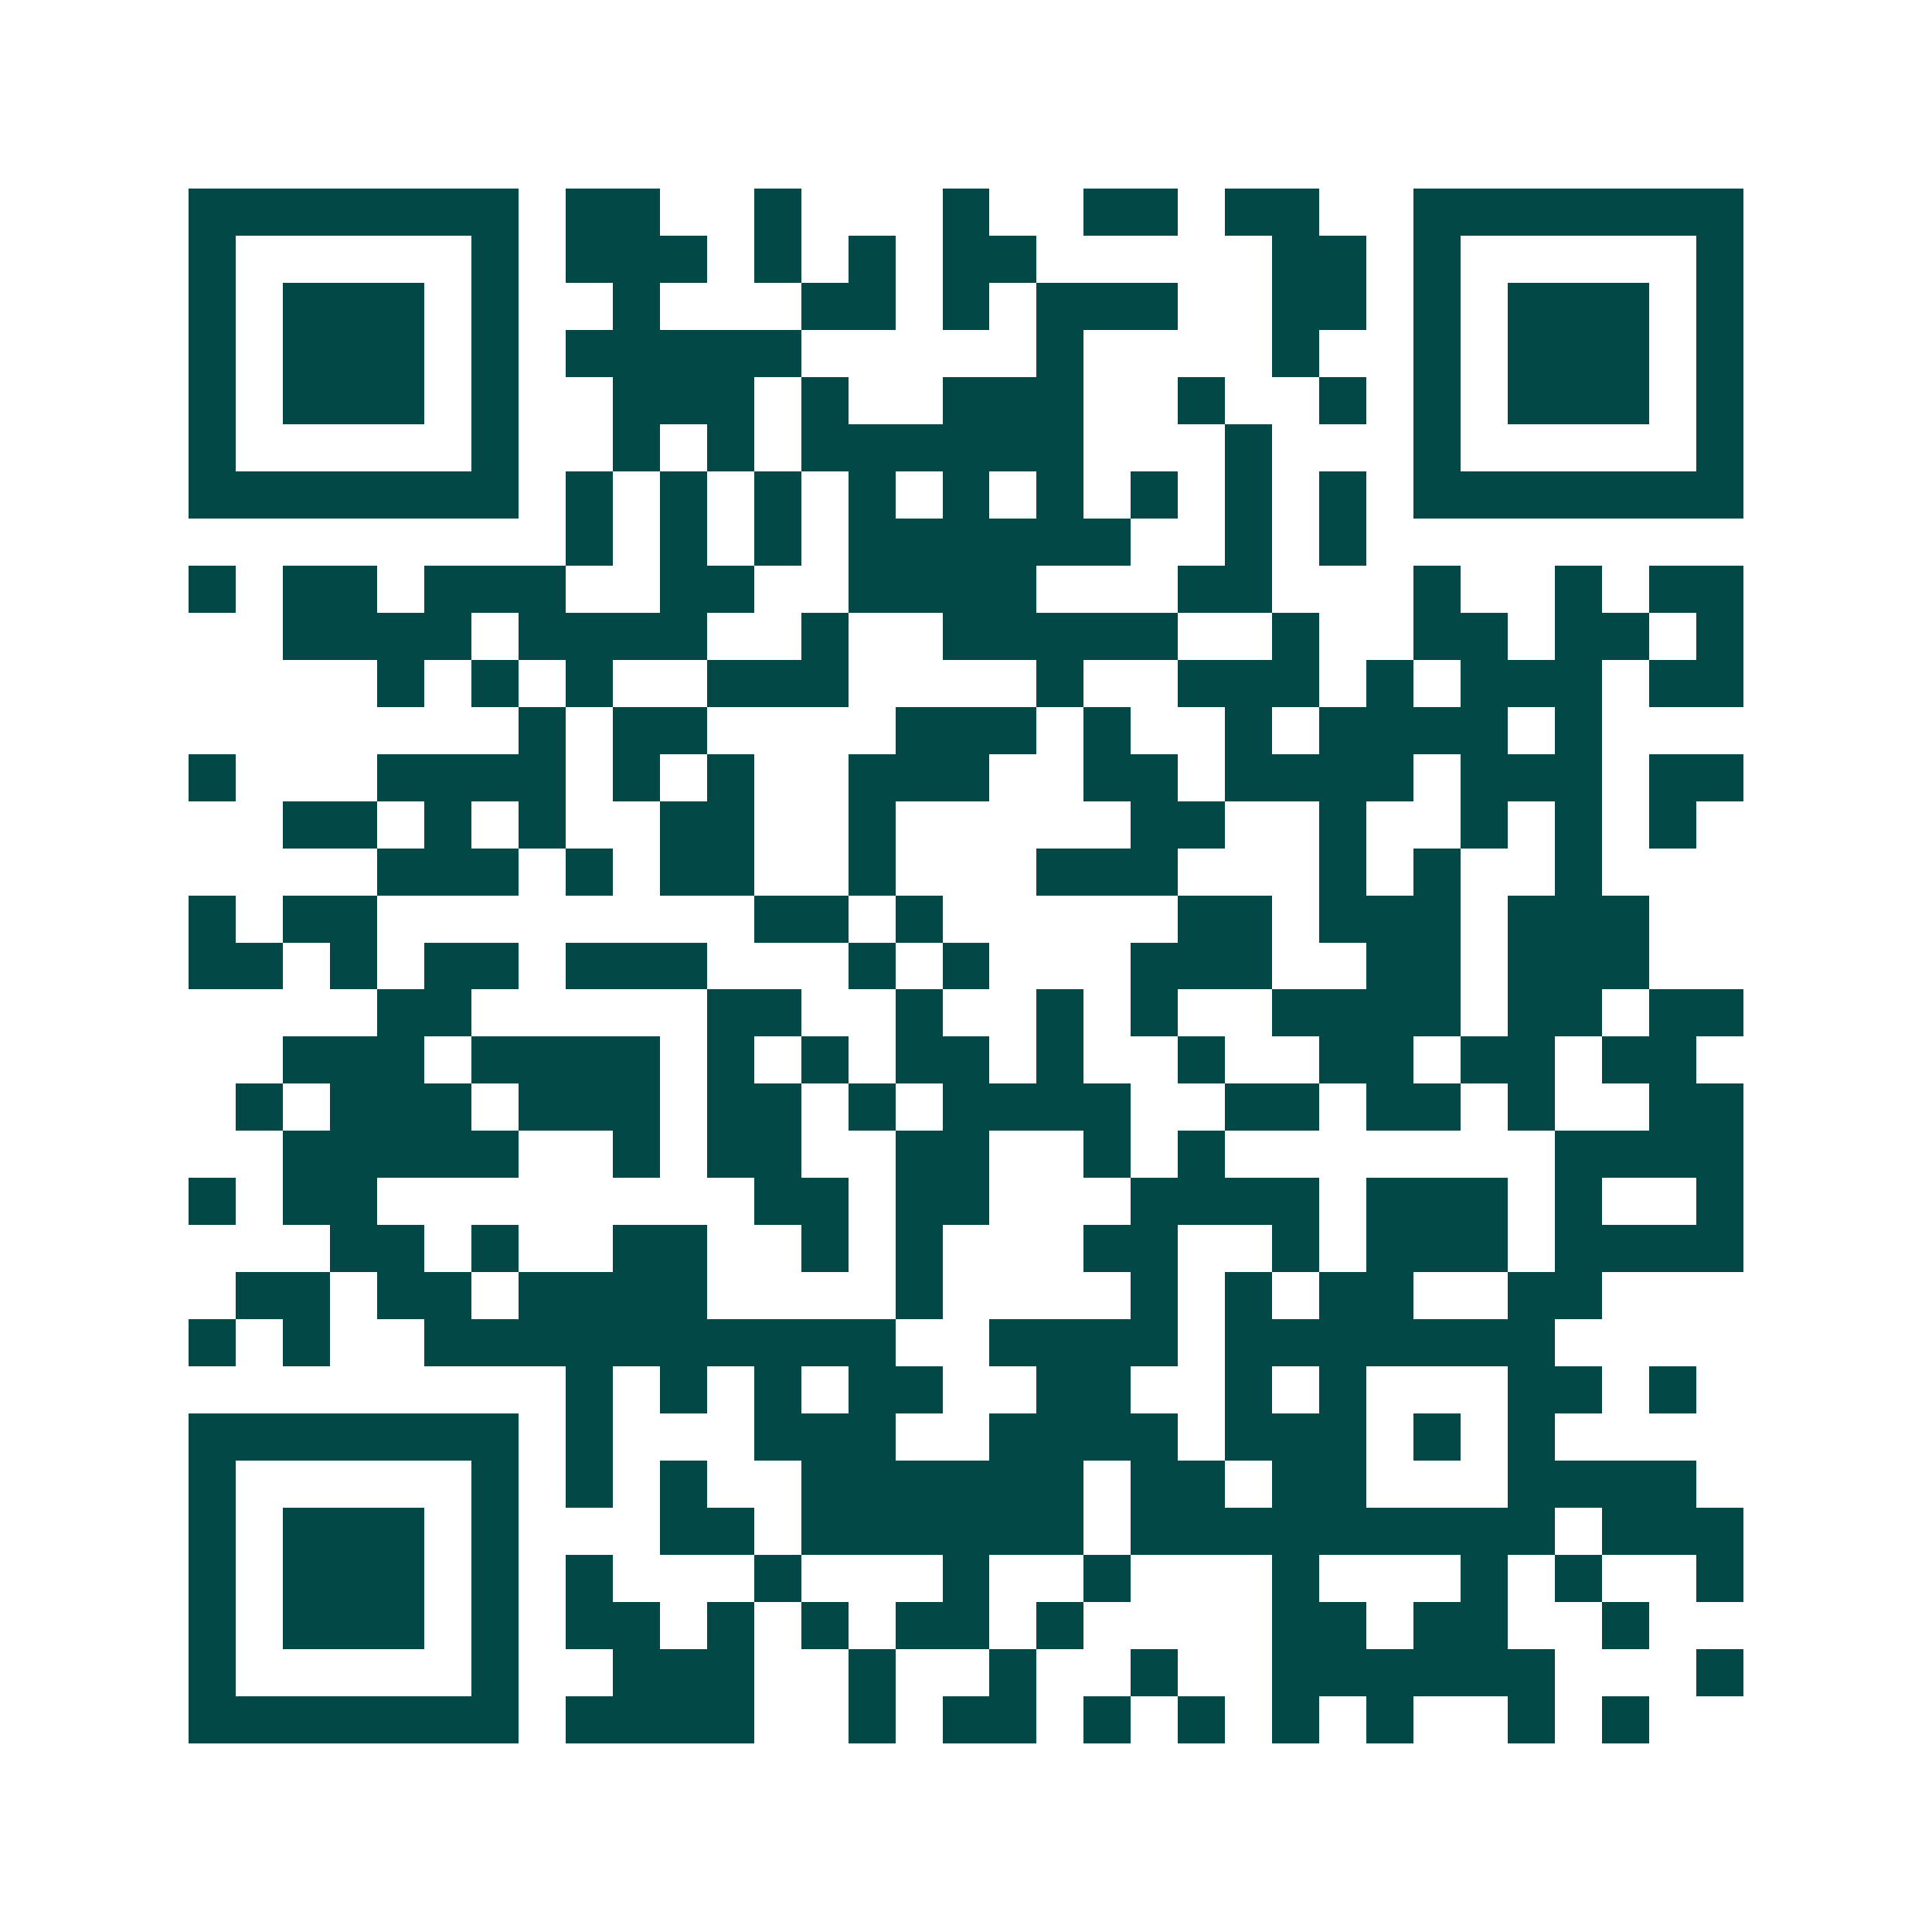 <svg xmlns="http://www.w3.org/2000/svg" width="200" height="200" viewBox="0 0 41 41" shape-rendering="crispEdges"><path fill="#ffffff" d="M0 0h41v41H0z"/><path stroke="#014847" d="M4 4.5h7m1 0h2m2 0h1m3 0h1m2 0h2m1 0h2m2 0h7M4 5.5h1m5 0h1m1 0h3m1 0h1m1 0h1m1 0h2m5 0h2m1 0h1m5 0h1M4 6.5h1m1 0h3m1 0h1m2 0h1m3 0h2m1 0h1m1 0h3m2 0h2m1 0h1m1 0h3m1 0h1M4 7.5h1m1 0h3m1 0h1m1 0h5m5 0h1m4 0h1m2 0h1m1 0h3m1 0h1M4 8.5h1m1 0h3m1 0h1m2 0h3m1 0h1m2 0h3m2 0h1m2 0h1m1 0h1m1 0h3m1 0h1M4 9.5h1m5 0h1m2 0h1m1 0h1m1 0h6m3 0h1m3 0h1m5 0h1M4 10.5h7m1 0h1m1 0h1m1 0h1m1 0h1m1 0h1m1 0h1m1 0h1m1 0h1m1 0h1m1 0h7M12 11.5h1m1 0h1m1 0h1m1 0h6m2 0h1m1 0h1M4 12.5h1m1 0h2m1 0h3m2 0h2m2 0h4m3 0h2m3 0h1m2 0h1m1 0h2M6 13.5h4m1 0h4m2 0h1m2 0h5m2 0h1m2 0h2m1 0h2m1 0h1M8 14.5h1m1 0h1m1 0h1m2 0h3m4 0h1m2 0h3m1 0h1m1 0h3m1 0h2M11 15.5h1m1 0h2m4 0h3m1 0h1m2 0h1m1 0h4m1 0h1M4 16.5h1m3 0h4m1 0h1m1 0h1m2 0h3m2 0h2m1 0h4m1 0h3m1 0h2M6 17.5h2m1 0h1m1 0h1m2 0h2m2 0h1m5 0h2m2 0h1m2 0h1m1 0h1m1 0h1M8 18.5h3m1 0h1m1 0h2m2 0h1m3 0h3m3 0h1m1 0h1m2 0h1M4 19.5h1m1 0h2m8 0h2m1 0h1m5 0h2m1 0h3m1 0h3M4 20.5h2m1 0h1m1 0h2m1 0h3m3 0h1m1 0h1m3 0h3m2 0h2m1 0h3M8 21.5h2m5 0h2m2 0h1m2 0h1m1 0h1m2 0h4m1 0h2m1 0h2M6 22.5h3m1 0h4m1 0h1m1 0h1m1 0h2m1 0h1m2 0h1m2 0h2m1 0h2m1 0h2M5 23.5h1m1 0h3m1 0h3m1 0h2m1 0h1m1 0h4m2 0h2m1 0h2m1 0h1m2 0h2M6 24.5h5m2 0h1m1 0h2m2 0h2m2 0h1m1 0h1m7 0h4M4 25.5h1m1 0h2m8 0h2m1 0h2m3 0h4m1 0h3m1 0h1m2 0h1M7 26.5h2m1 0h1m2 0h2m2 0h1m1 0h1m3 0h2m2 0h1m1 0h3m1 0h4M5 27.5h2m1 0h2m1 0h4m4 0h1m4 0h1m1 0h1m1 0h2m2 0h2M4 28.5h1m1 0h1m2 0h10m2 0h4m1 0h7M12 29.5h1m1 0h1m1 0h1m1 0h2m2 0h2m2 0h1m1 0h1m3 0h2m1 0h1M4 30.5h7m1 0h1m3 0h3m2 0h4m1 0h3m1 0h1m1 0h1M4 31.5h1m5 0h1m1 0h1m1 0h1m2 0h6m1 0h2m1 0h2m3 0h4M4 32.5h1m1 0h3m1 0h1m3 0h2m1 0h6m1 0h9m1 0h3M4 33.5h1m1 0h3m1 0h1m1 0h1m3 0h1m3 0h1m2 0h1m3 0h1m3 0h1m1 0h1m2 0h1M4 34.5h1m1 0h3m1 0h1m1 0h2m1 0h1m1 0h1m1 0h2m1 0h1m4 0h2m1 0h2m2 0h1M4 35.5h1m5 0h1m2 0h3m2 0h1m2 0h1m2 0h1m2 0h6m3 0h1M4 36.5h7m1 0h4m2 0h1m1 0h2m1 0h1m1 0h1m1 0h1m1 0h1m2 0h1m1 0h1"/></svg>
